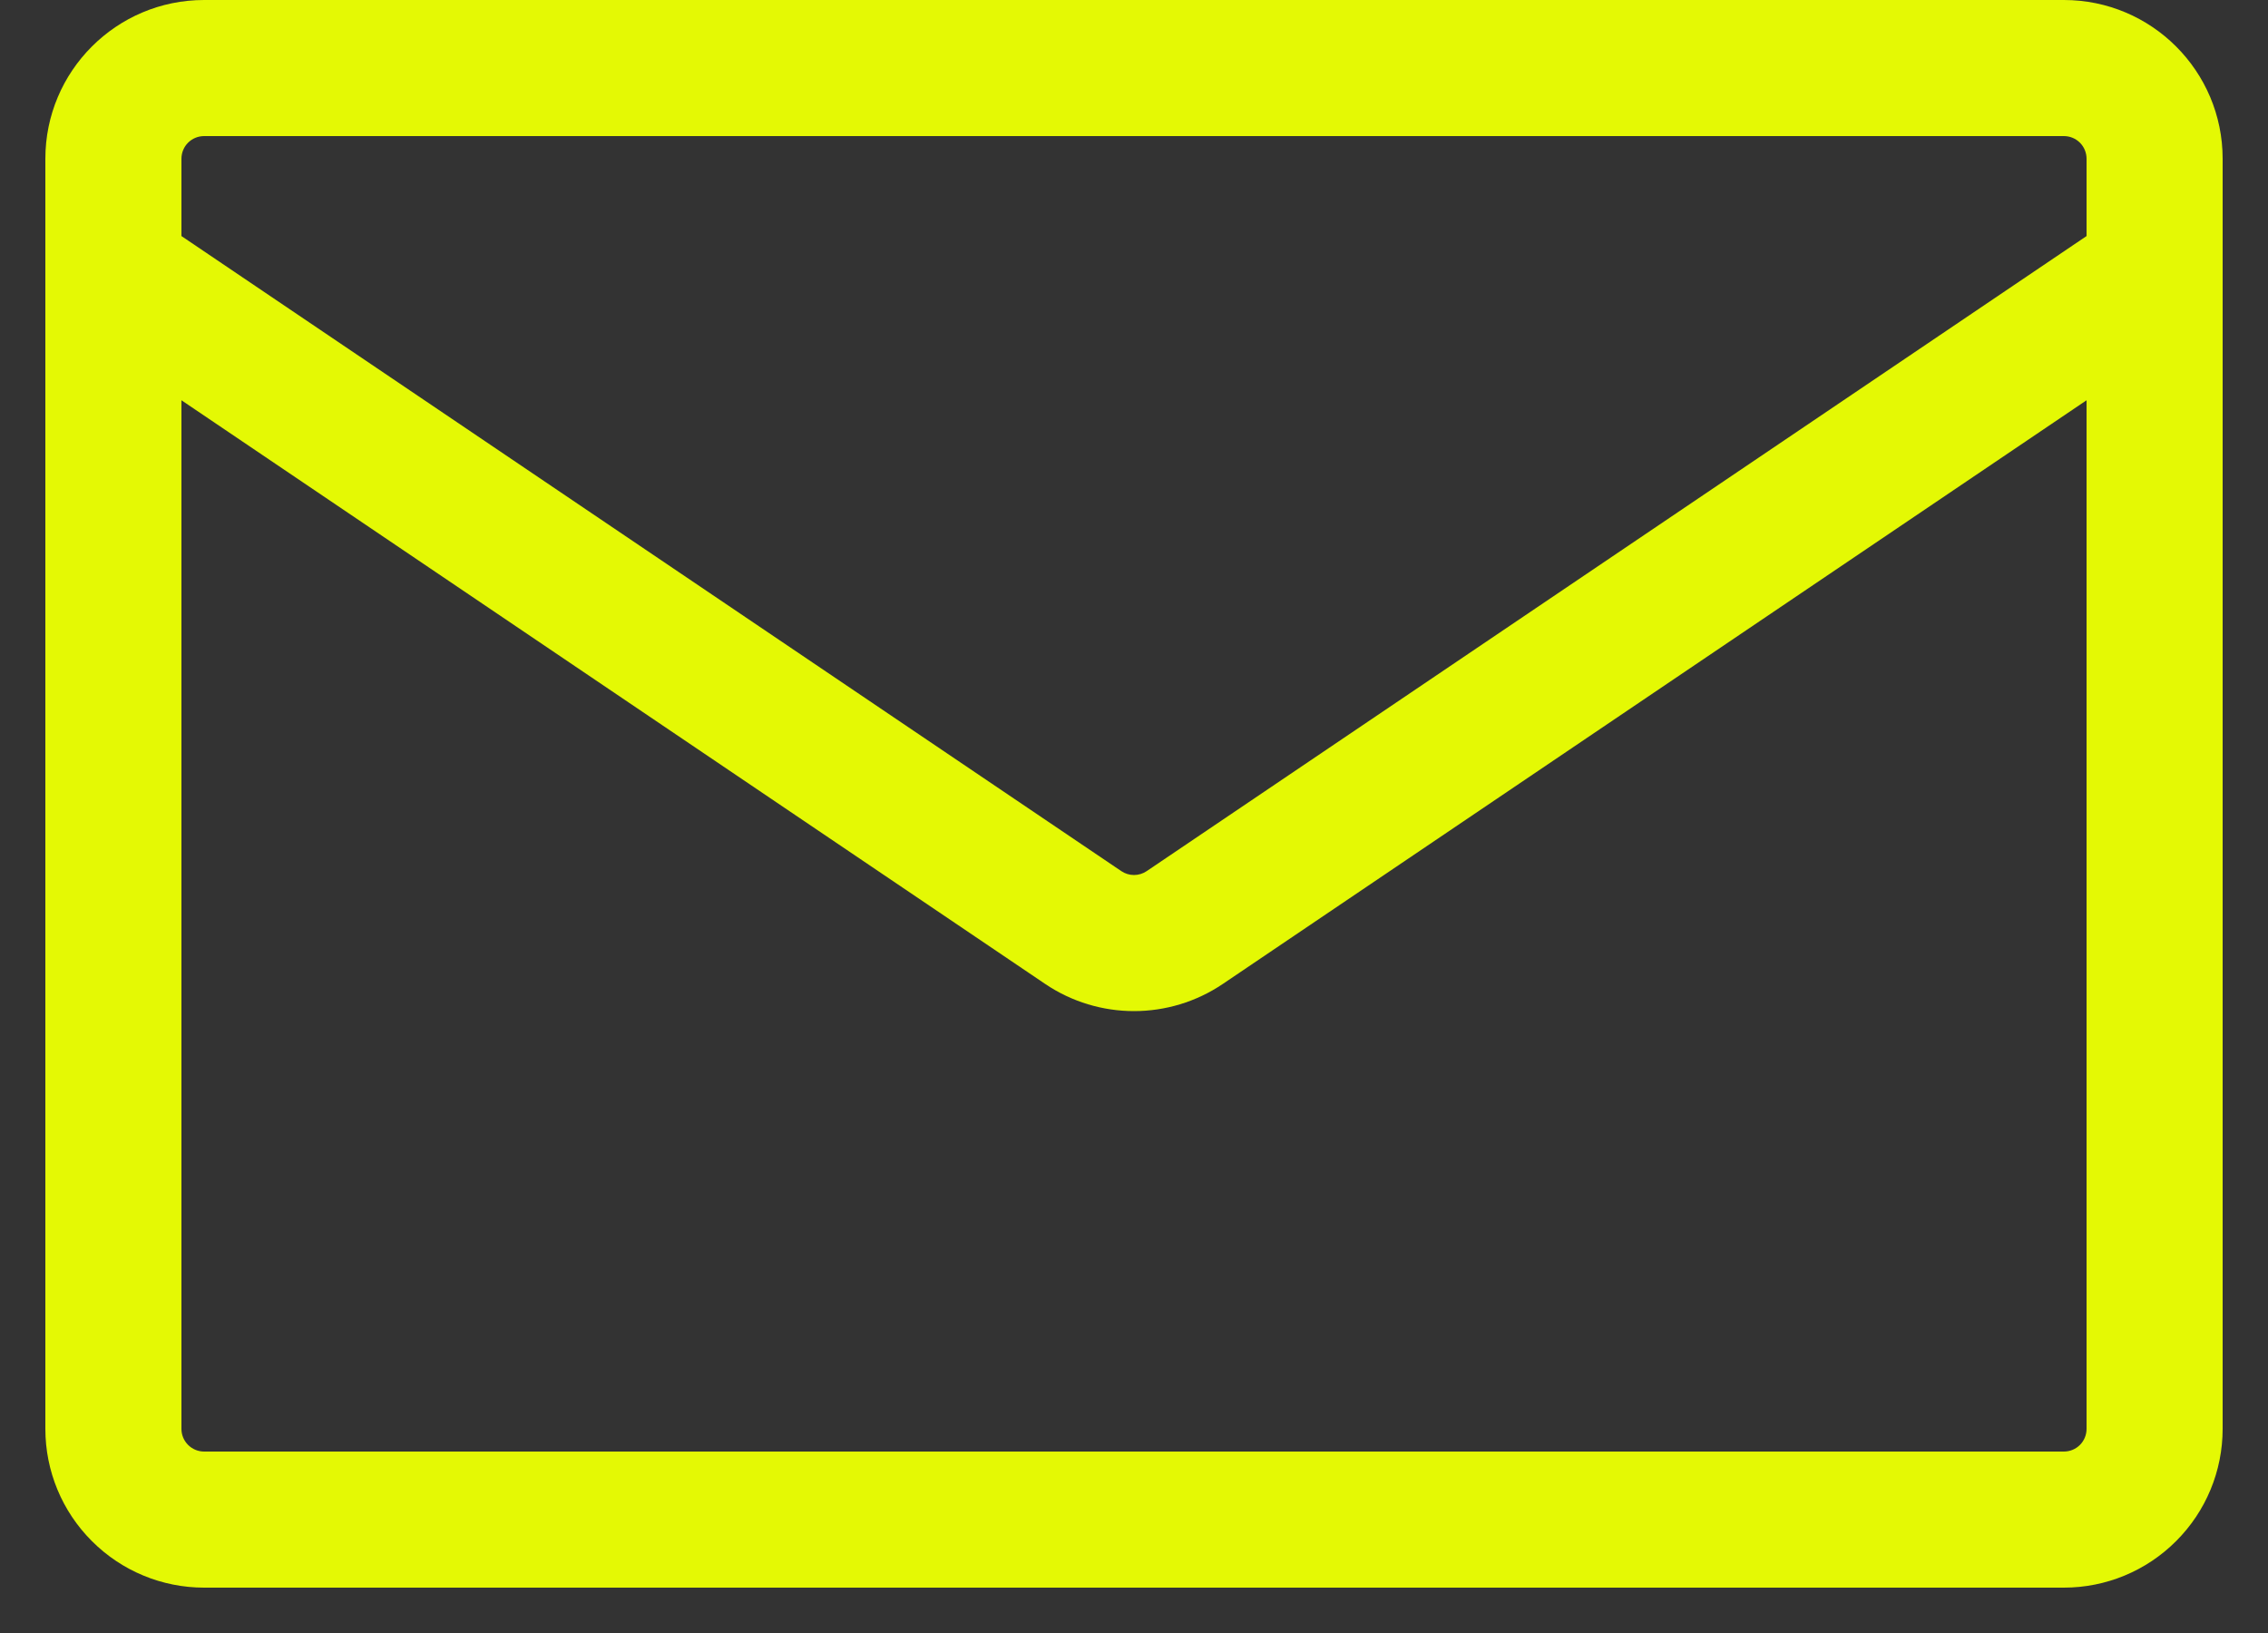 <svg width="25" height="18" viewBox="0 0 25 18" fill="none" xmlns="http://www.w3.org/2000/svg">
<rect x="0" y="0" width="25" height="18" fill="#333333" stroke="none"/>
<path d="M2.25 0H22.75C23.716 0 24.5 0.784 24.5 1.75V15.75C24.5 16.214 24.316 16.659 23.987 16.987C23.659 17.316 23.214 17.5 22.75 17.5H2.25C1.786 17.5 1.341 17.316 1.013 16.987C0.684 16.659 0.5 16.214 0.5 15.75V1.75C0.5 0.784 1.284 0 2.25 0ZM2 4.412V15.75C2 15.888 2.112 16 2.25 16H22.75C22.816 16 22.88 15.974 22.927 15.927C22.974 15.88 23 15.816 23 15.75V4.412L13.48 10.845C12.888 11.245 12.112 11.245 11.52 10.845L2 4.412ZM2 1.75V2.602L12.36 9.602C12.401 9.63 12.45 9.645 12.5 9.645C12.55 9.645 12.599 9.63 12.64 9.602L23 2.602V1.75C23 1.684 22.974 1.62 22.927 1.573C22.88 1.526 22.816 1.5 22.75 1.5H2.25C2.184 1.5 2.12 1.526 2.073 1.573C2.026 1.62 2 1.684 2 1.75Z" fill="#E4F904"/>
</svg>
